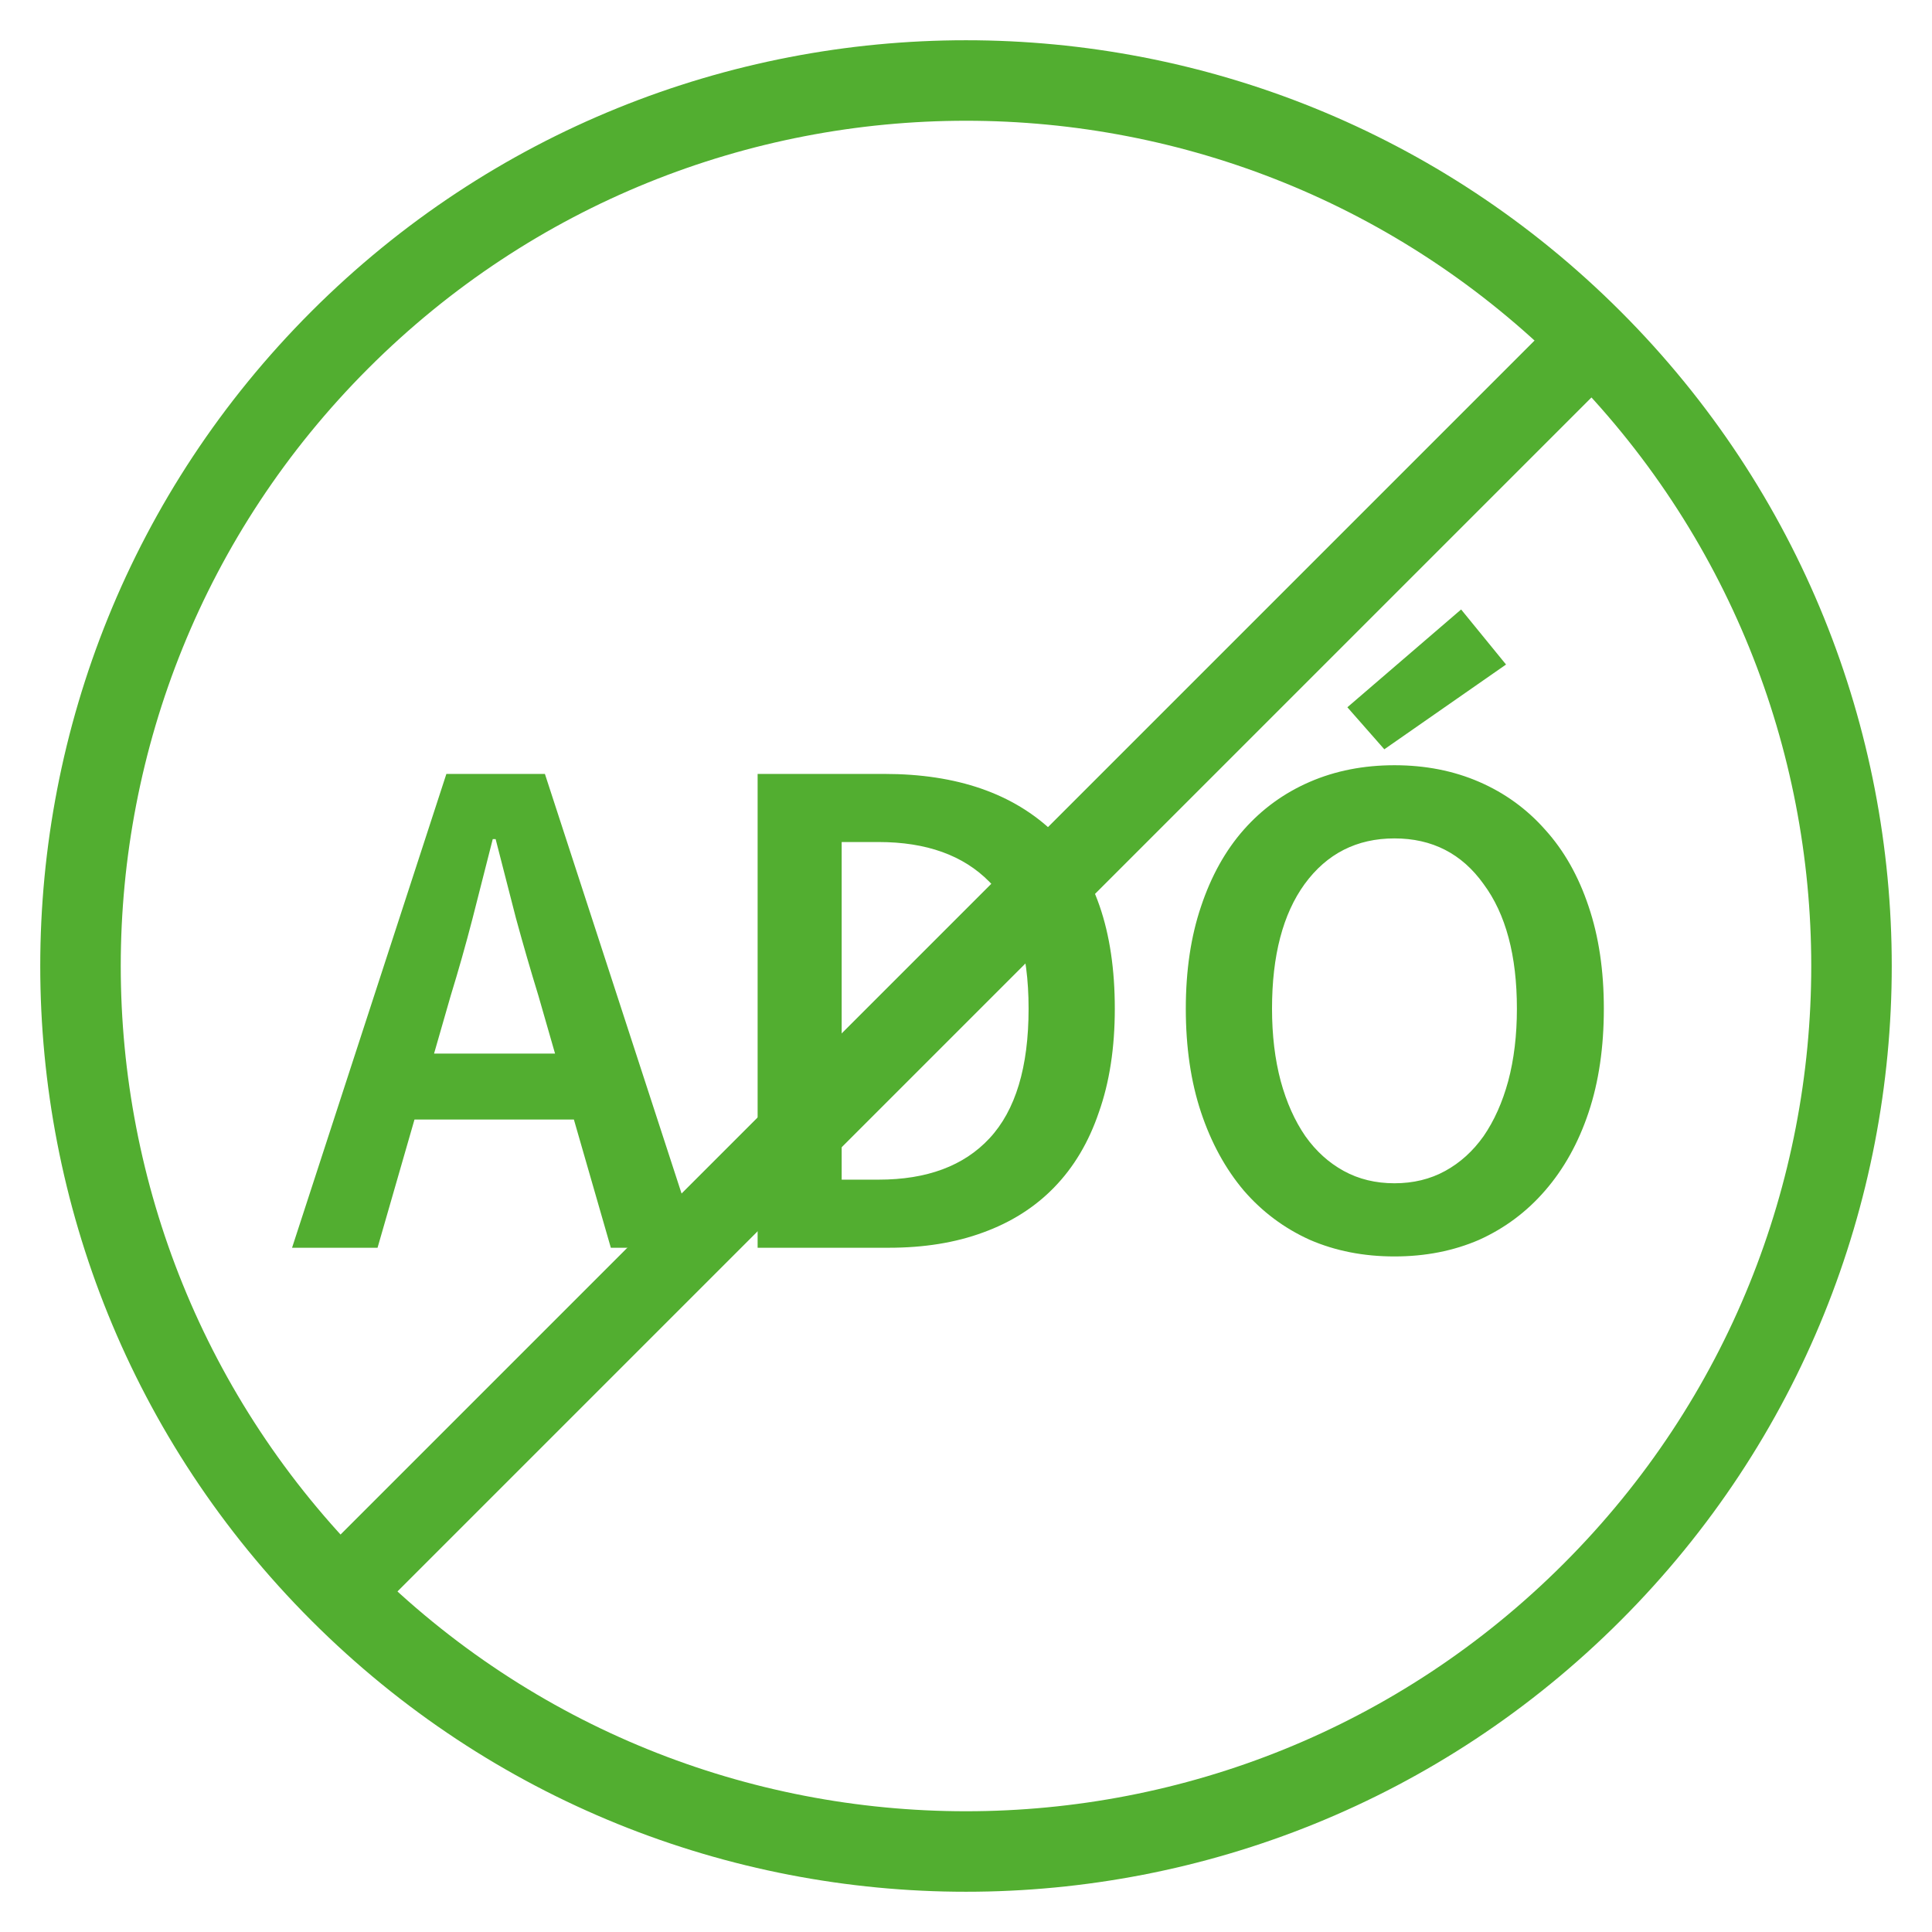 <svg width="48" height="48" viewBox="0 0 48 48" fill="none" xmlns="http://www.w3.org/2000/svg">
<path d="M11.198 24.736L10.784 26.176H13.79L13.376 24.736C13.184 24.112 12.998 23.47 12.818 22.81C12.65 22.15 12.482 21.496 12.314 20.848H12.242C12.074 21.508 11.906 22.168 11.738 22.828C11.57 23.476 11.39 24.112 11.198 24.736ZM7.256 31L11.09 19.228H13.538L17.372 31H15.176L14.258 27.814H10.298L9.38 31H7.256ZM18.823 31V19.228H21.973C23.773 19.228 25.177 19.714 26.185 20.686C27.193 21.658 27.697 23.116 27.697 25.06C27.697 26.032 27.565 26.89 27.301 27.634C27.049 28.378 26.677 29.002 26.185 29.506C25.705 29.998 25.117 30.37 24.421 30.622C23.737 30.874 22.957 31 22.081 31H18.823ZM20.911 29.308H21.829C23.029 29.308 23.947 28.966 24.583 28.282C25.231 27.586 25.555 26.512 25.555 25.06C25.555 23.62 25.231 22.57 24.583 21.91C23.935 21.25 23.017 20.92 21.829 20.92H20.911V29.308ZM34.645 31.216C33.877 31.216 33.175 31.078 32.539 30.802C31.903 30.514 31.357 30.106 30.901 29.578C30.445 29.038 30.091 28.39 29.839 27.634C29.587 26.878 29.461 26.02 29.461 25.06C29.461 24.112 29.587 23.266 29.839 22.522C30.091 21.766 30.445 21.13 30.901 20.614C31.357 20.098 31.903 19.702 32.539 19.426C33.175 19.15 33.877 19.012 34.645 19.012C35.413 19.012 36.115 19.15 36.751 19.426C37.387 19.702 37.933 20.098 38.389 20.614C38.857 21.13 39.217 21.766 39.469 22.522C39.721 23.266 39.847 24.112 39.847 25.06C39.847 26.02 39.721 26.878 39.469 27.634C39.217 28.39 38.857 29.038 38.389 29.578C37.933 30.106 37.387 30.514 36.751 30.802C36.115 31.078 35.413 31.216 34.645 31.216ZM34.645 29.398C35.113 29.398 35.533 29.296 35.905 29.092C36.277 28.888 36.595 28.6 36.859 28.228C37.123 27.844 37.327 27.388 37.471 26.86C37.615 26.32 37.687 25.72 37.687 25.06C37.687 23.74 37.411 22.708 36.859 21.964C36.319 21.208 35.581 20.83 34.645 20.83C33.709 20.83 32.965 21.208 32.413 21.964C31.873 22.708 31.603 23.74 31.603 25.06C31.603 25.72 31.675 26.32 31.819 26.86C31.963 27.388 32.167 27.844 32.431 28.228C32.695 28.6 33.013 28.888 33.385 29.092C33.757 29.296 34.177 29.398 34.645 29.398ZM34.393 18.616L33.475 17.572L36.301 15.142L37.417 16.51L34.393 18.616Z" fill="#52AE30"/>
<path d="M40 8L8 40" stroke="#52AE30" stroke-width="2"/>
<path d="M39.556 8.444C48.148 17.035 48.148 30.965 39.556 39.556C30.965 48.148 17.035 48.148 8.444 39.556C-0.148 30.965 -0.148 17.035 8.444 8.444C17.035 -0.148 30.965 -0.148 39.556 8.444" stroke="#52AE30" stroke-width="2" stroke-linecap="round" stroke-linejoin="round"/>
</svg>
